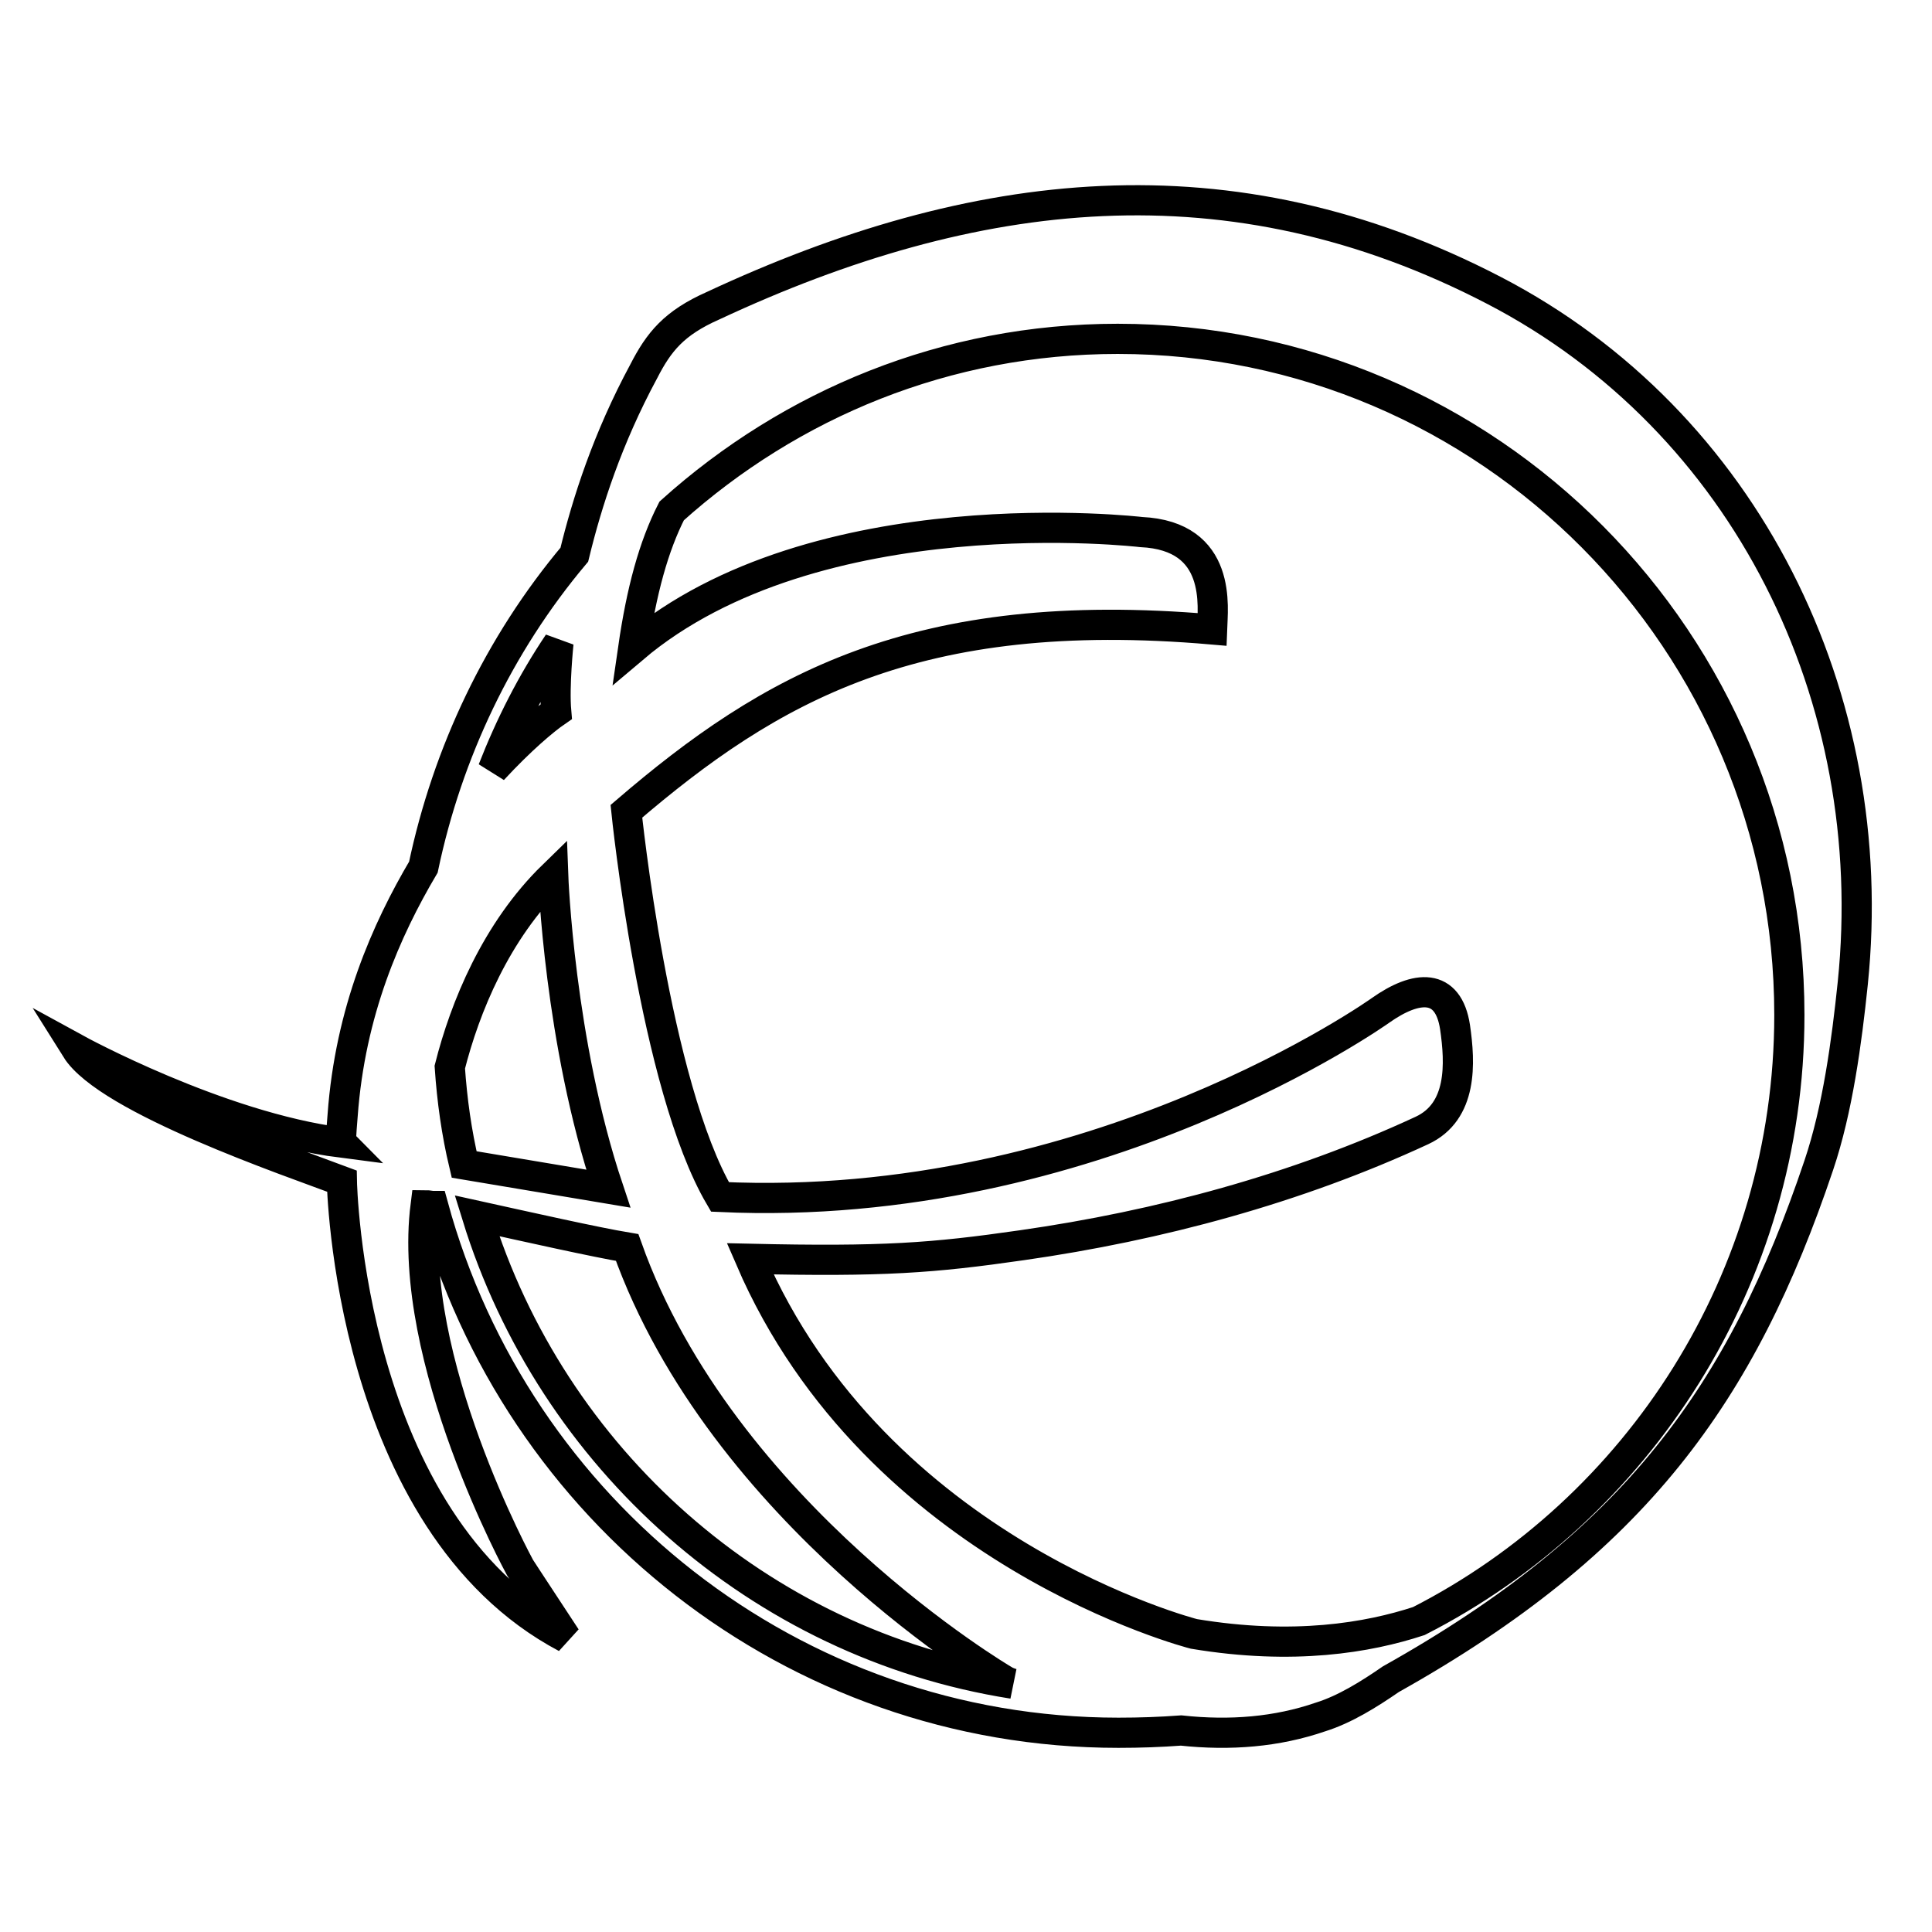 <?xml version="1.0" encoding="utf-8"?>
<!-- Svg Vector Icons : http://www.onlinewebfonts.com/icon -->
<!DOCTYPE svg PUBLIC "-//W3C//DTD SVG 1.1//EN" "http://www.w3.org/Graphics/SVG/1.1/DTD/svg11.dtd">
<svg version="1.1" xmlns="http://www.w3.org/2000/svg" xmlns:xlink="http://www.w3.org/1999/xlink" x="0px" y="0px" viewBox="0 0 256 256" enable-background="new 0 0 256 256" xml:space="preserve">
<g> <path stroke-width="4" fill-opacity="0" stroke="#000000"  d="M134.2,223.1c-0.4-0.1-0.9-0.3-1.2-0.5c0,0-37.3-21.9-49.9-57.3c-4.2-0.7-13.1-2.7-19.9-4.2 C73.1,193.2,100.6,217.8,134.2,223.1L134.2,223.1z M61.5,154.3l19.1,3.2c-6.5-19.4-7.3-41.5-7.3-41.5c-7.6,7.4-11.7,17.5-13.7,25.4 C59.9,145.8,60.5,150.1,61.5,154.3z M74,85.2c-3.5,5.2-6.4,10.9-8.7,16.8c3.7-4,6.8-6.6,8.4-7.7C73.4,90.9,74,85.2,74,85.2L74,85.2 z M237.1,134.5c0-49.5-39.9-89.6-89-89.6c-22.7,0-43.3,8.6-59.1,22.8c-2.4,4.7-4,10.6-5.1,18.2c24.2-20.5,67.3-15.4,67.3-15.4 c10.8,0.5,9.5,10,9.4,12.9C121.3,80,102,91.2,83,107.5c0,0,3.7,36.3,12.4,51.1c49.7,2.3,87.5-24.7,87.5-24.7c4.8-3.4,9-3.7,9.9,2.2 c0.7,4.8,1,11.2-4.4,13.7c-16.6,7.7-34.8,12.6-53,15.2c-11.8,1.7-18.4,2.2-36,1.8c16.8,39,58.8,49.7,58.8,49.7 c13.2,2.2,23.1,0.5,29.8-1.7C217,200,237.1,169.5,237.1,134.5L237.1,134.5z M245.5,130.3c-0.8,7.7-2,16.7-4.5,24.1 c-10.2,30.3-24.4,50-56.7,68.1c-2.9,2-6.1,4-9.3,5c-5.8,2-12,2.5-18.5,1.8c-2.7,0.2-5.4,0.3-8.3,0.3c-43.2,0-79.8-29.5-90.8-69.8 c-0.3,0-0.7-0.1-1-0.1c-2.6,20.4,12.5,48,12.5,48s0.9,1.4,6.1,9.3c-28.9-15.3-29.7-60.5-29.7-60.5c-6.9-2.6-31-10.8-35.2-17.5 c0,0,18.8,10.3,35.1,12.4c-0.1-0.1,0.2-3.6,0.2-3.6c1-13.8,5.8-24.6,10.7-32.9c3.2-15.2,10-29.5,20-41.4c1.7-7,4.4-15.4,9.2-24.3 c2-3.9,4-6.4,9.2-8.7c34.5-16.1,68.5-20.2,103.5-2C231.3,55.8,249.4,92.4,245.5,130.3L245.5,130.3z"/></g>
</svg>